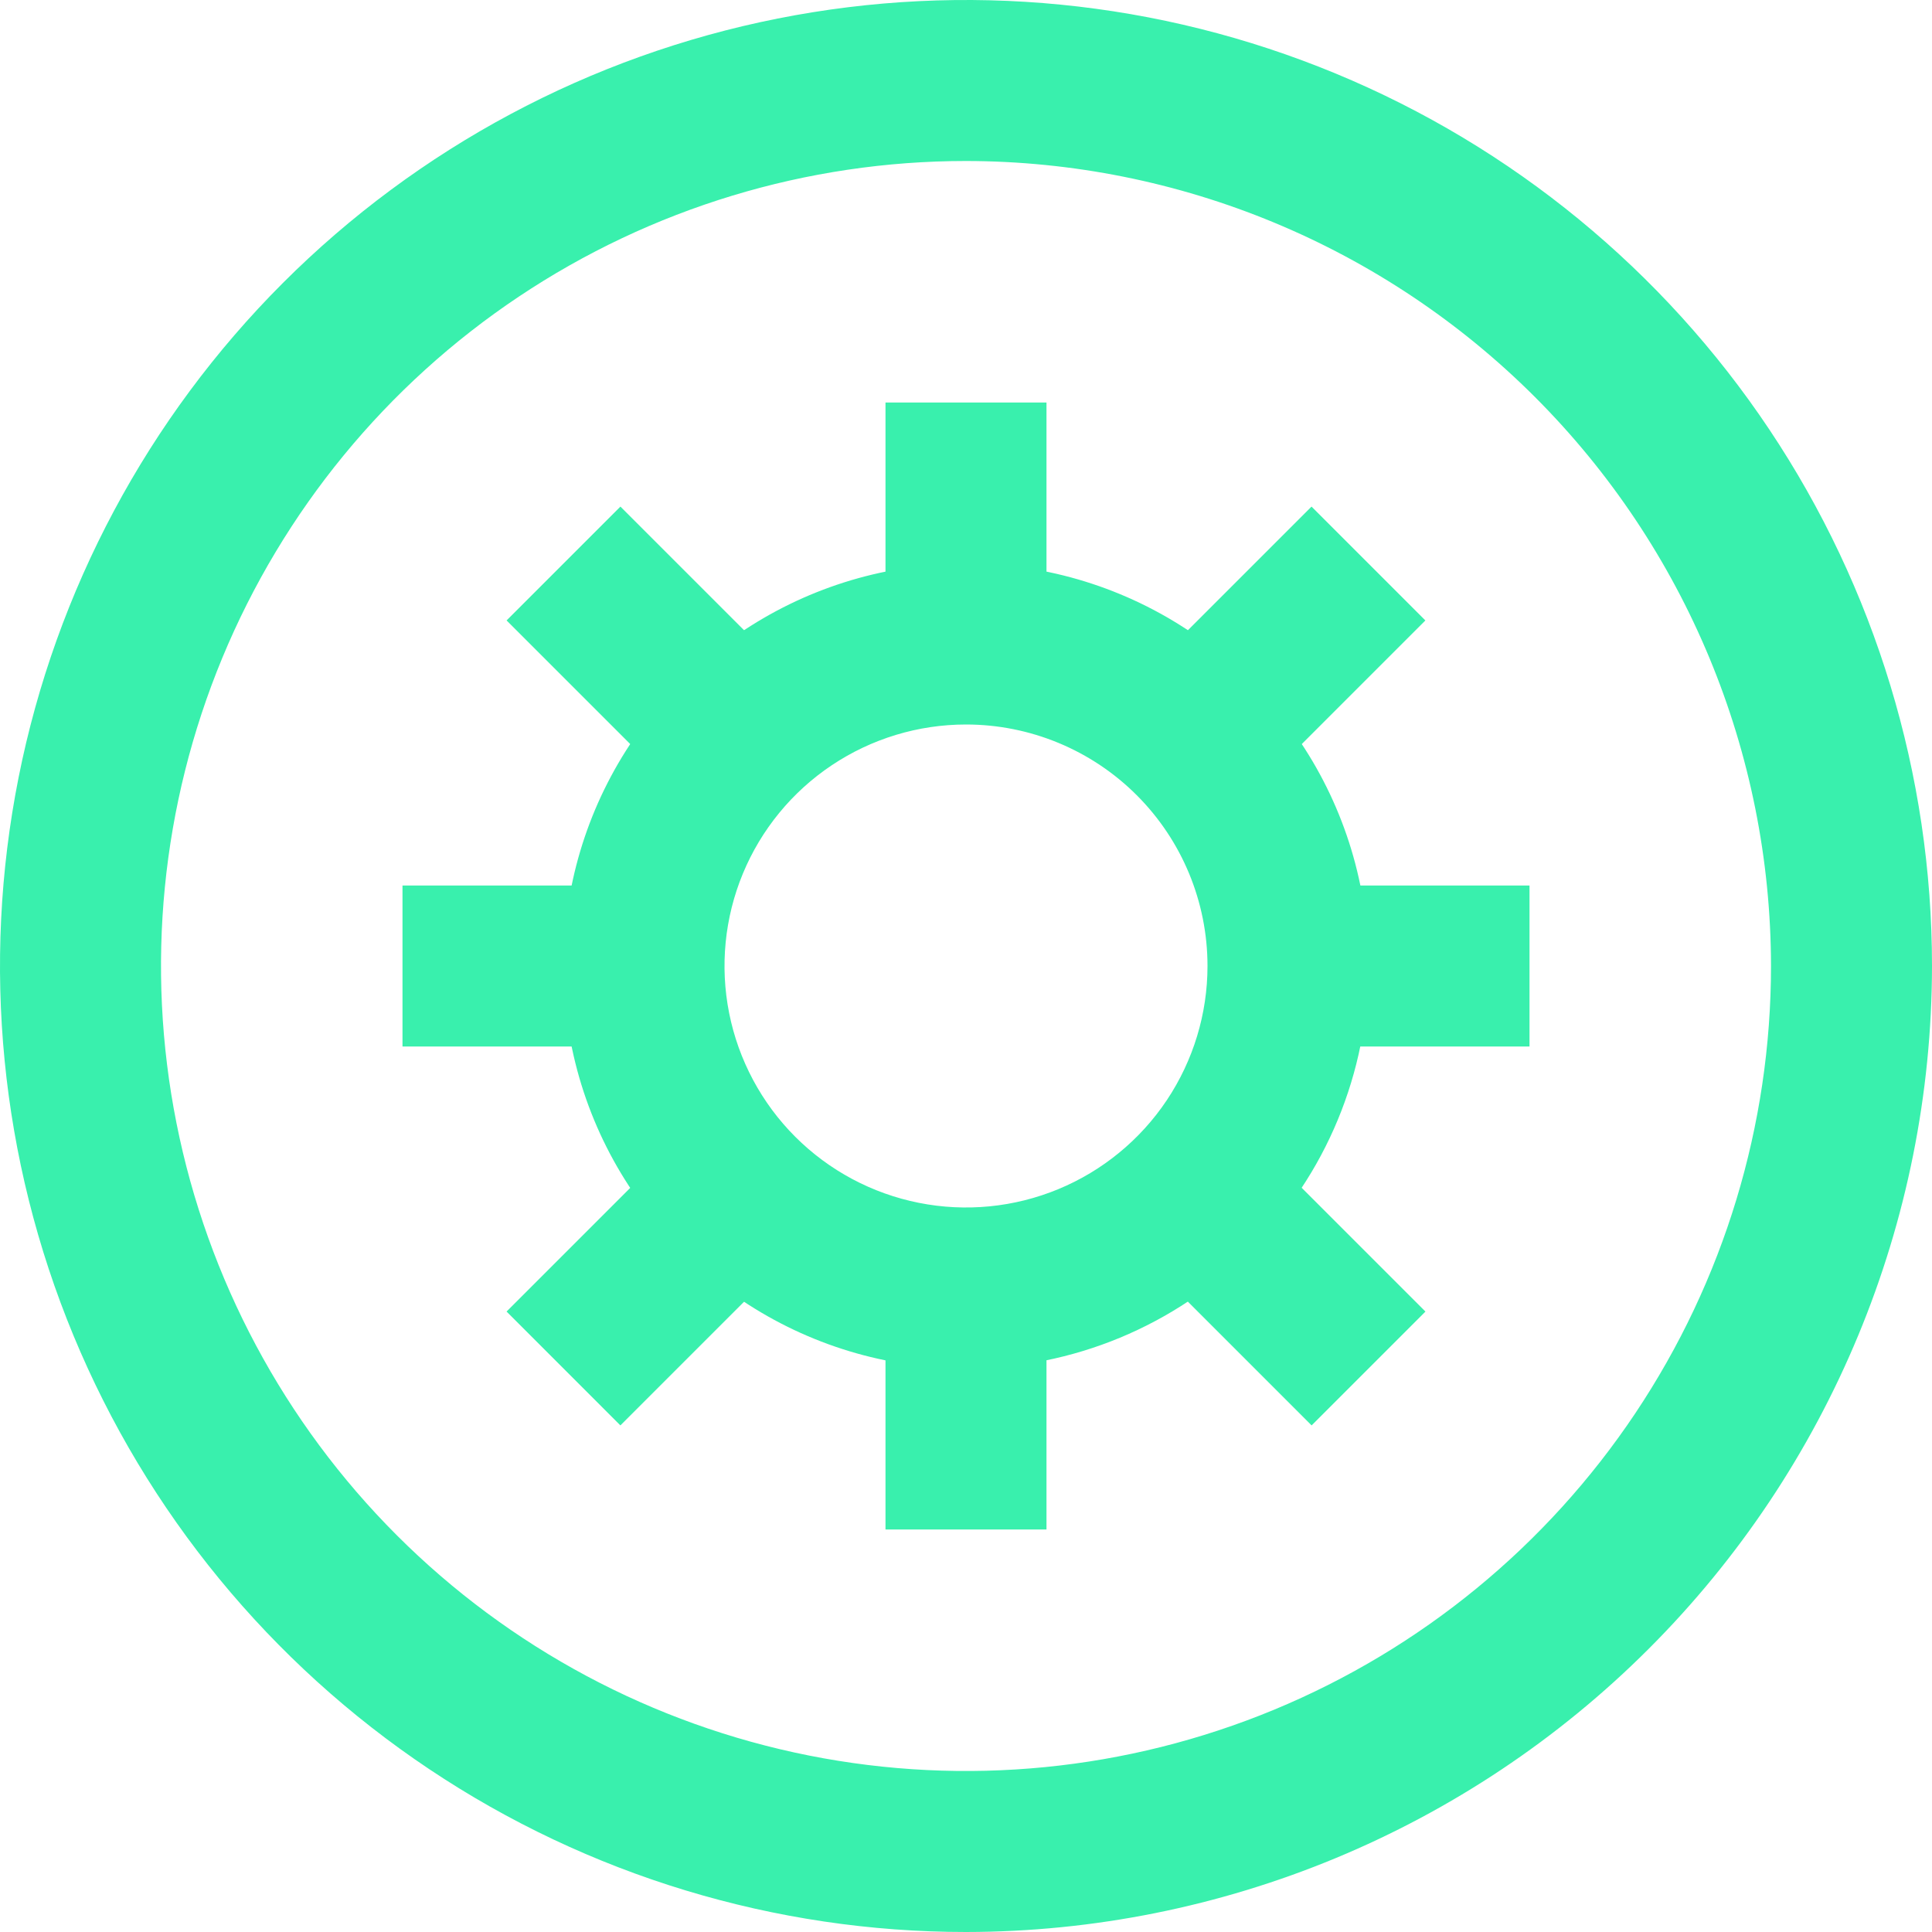 <svg width="103" height="103" viewBox="0 0 103 103" fill="none" xmlns="http://www.w3.org/2000/svg">
<g clip-path="url(#clip0_2195_649)">
<path d="M51.5 103C41.314 103 31.357 99.98 22.888 94.321C14.419 88.662 7.818 80.619 3.92 71.208C0.022 61.798 -0.998 51.443 0.99 41.453C2.977 31.463 7.882 22.286 15.084 15.084C22.286 7.882 31.463 2.977 41.453 0.99C51.443 -0.998 61.798 0.022 71.208 3.92C80.619 7.818 88.662 14.419 94.321 22.888C99.98 31.357 103 41.314 103 51.5C102.985 65.154 97.555 78.245 87.9 87.9C78.245 97.555 65.154 102.985 51.5 103ZM51.5 8.583C43.012 8.583 34.714 11.1 27.657 15.816C20.599 20.532 15.098 27.235 11.85 35.077C8.602 42.919 7.752 51.548 9.408 59.873C11.064 68.198 15.151 75.845 21.153 81.847C27.155 87.849 34.802 91.936 43.127 93.592C51.452 95.248 60.081 94.398 67.924 91.15C75.766 87.902 82.468 82.401 87.184 75.343C91.9 68.286 94.417 59.988 94.417 51.5C94.404 40.122 89.879 29.213 81.833 21.167C73.787 13.121 62.878 8.596 51.5 8.583Z" fill="#39F0AD"/>
<path d="M51.5 72.958C47.256 72.958 43.108 71.7 39.579 69.342C36.05 66.984 33.3 63.633 31.675 59.712C30.051 55.791 29.626 51.476 30.454 47.313C31.282 43.151 33.326 39.328 36.327 36.327C39.328 33.325 43.151 31.282 47.314 30.454C51.477 29.626 55.791 30.051 59.712 31.675C63.633 33.299 66.984 36.049 69.342 39.578C71.7 43.107 72.959 47.256 72.959 51.5C72.952 57.189 70.689 62.643 66.666 66.666C62.643 70.688 57.189 72.951 51.5 72.958ZM51.5 38.625C48.954 38.625 46.465 39.38 44.347 40.795C42.23 42.209 40.58 44.22 39.605 46.573C38.631 48.925 38.376 51.514 38.873 54.012C39.37 56.509 40.596 58.803 42.396 60.604C44.197 62.404 46.491 63.631 48.989 64.127C51.486 64.624 54.075 64.369 56.427 63.395C58.78 62.42 60.791 60.77 62.206 58.653C63.62 56.535 64.375 54.046 64.375 51.5C64.375 48.085 63.019 44.81 60.604 42.396C58.19 39.981 54.915 38.625 51.5 38.625Z" fill="#39F0AD"/>
<path d="M55.791 21.459H47.208V34.334H55.791V21.459Z" fill="#39F0AD"/>
<path d="M55.791 68.666H47.208V81.541H55.791V68.666Z" fill="#39F0AD"/>
<path d="M81.542 47.209H68.667V55.792H81.542V47.209Z" fill="#39F0AD"/>
<path d="M34.333 47.209H21.458V55.792H34.333V47.209Z" fill="#39F0AD"/>
<path d="M69.921 27.008L61.339 35.59L67.408 41.66L75.99 33.078L69.921 27.008Z" fill="#39F0AD"/>
<path d="M33.076 27.008L27.007 33.077L35.589 41.659L41.658 35.59L33.076 27.008Z" fill="#39F0AD"/>
<path d="M35.588 61.34L27.006 69.922L33.075 75.992L41.657 67.41L35.588 61.34Z" fill="#39F0AD"/>
<path d="M67.412 61.341L61.343 67.41L69.925 75.992L75.994 69.923L67.412 61.341Z" fill="#39F0AD"/>
</g>
<defs>
<clipPath id="clip0_2195_649">
<rect width="103" height="103" fill="white"/>
</clipPath>
</defs>
</svg>
